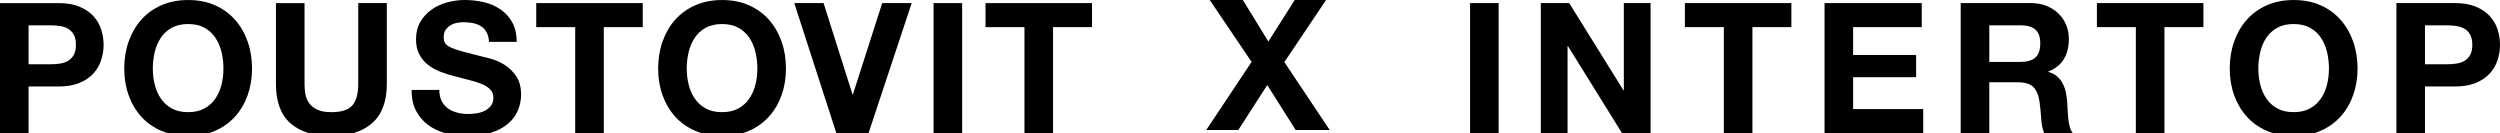 <svg width="600" height="32" viewBox="0 0 600 32" fill="none" xmlns="http://www.w3.org/2000/svg">
<g clip-path="url(#clip0)">
<path d="M290.334 0H298.286L304.404 9.962L310.74 0H318.255L308.248 14.901L319.129 31.2H310.958L304.14 20.406L297.191 31.2H289.499L300.38 14.857L290.334 0Z" fill="black"/>
<path d="M359.672 0.742V31.942H352.812V0.742H359.672Z" fill="black"/>
<path d="M376.61 0.742L389.63 21.672H389.717V0.742H396.14V31.942H389.28L376.302 11.054H376.215V31.942H369.792V0.742H376.61Z" fill="black"/>
<path d="M404.373 6.51V0.742H429.933V6.51H420.582V31.942H413.722V6.51H404.373Z" fill="black"/>
<path d="M461.22 0.742V6.51H444.748V13.196H459.868V18.527H444.748V26.174H461.57V31.942H437.888V0.742H461.22Z" fill="black"/>
<path d="M487.394 0.742C488.794 0.742 490.051 0.966 491.173 1.418C492.294 1.87 493.255 2.489 494.057 3.276C494.858 4.063 495.469 4.972 495.89 6.007C496.312 7.042 496.525 8.155 496.525 9.349C496.525 11.186 496.139 12.771 495.367 14.112C494.595 15.452 493.336 16.472 491.588 17.169V17.256C492.432 17.489 493.132 17.845 493.686 18.327C494.239 18.808 494.691 19.377 495.041 20.032C495.391 20.687 495.645 21.408 495.807 22.195C495.965 22.982 496.076 23.769 496.133 24.555C496.163 25.052 496.19 25.633 496.22 26.303C496.249 26.973 496.3 27.658 496.372 28.355C496.444 29.055 496.561 29.716 496.722 30.344C496.881 30.97 497.123 31.502 497.443 31.939H490.583C490.203 30.949 489.97 29.77 489.883 28.4C489.796 27.033 489.665 25.719 489.491 24.469C489.258 22.838 488.761 21.645 488.004 20.885C487.248 20.128 486.009 19.748 484.289 19.748H477.429V31.939H470.569V0.739H487.394V0.742ZM484.947 14.857C486.521 14.857 487.699 14.507 488.486 13.806C489.273 13.106 489.665 11.97 489.665 10.399C489.665 8.885 489.273 7.784 488.486 7.099C487.699 6.414 486.521 6.073 484.947 6.073H477.432V14.857H484.947Z" fill="black"/>
<path d="M503.256 6.51V0.742H528.817V6.51H519.465V31.942H512.605V6.51H503.256Z" fill="black"/>
<path d="M536.188 9.983C536.888 7.988 537.893 6.247 539.204 4.763C540.514 3.276 542.123 2.112 544.032 1.268C545.941 0.425 548.089 0.003 550.476 0.003C552.893 0.003 555.05 0.425 556.944 1.268C558.838 2.115 560.438 3.279 561.749 4.763C563.059 6.25 564.064 7.991 564.764 9.983C565.464 11.979 565.811 14.142 565.811 16.472C565.811 18.743 565.461 20.864 564.764 22.829C564.064 24.795 563.059 26.506 561.749 27.963C560.438 29.42 558.835 30.563 556.944 31.394C555.05 32.226 552.893 32.639 550.476 32.639C548.089 32.639 545.938 32.223 544.032 31.394C542.123 30.566 540.514 29.42 539.204 27.963C537.893 26.506 536.888 24.795 536.188 22.829C535.488 20.864 535.138 18.743 535.138 16.472C535.138 14.142 535.488 11.979 536.188 9.983ZM542.459 20.295C542.764 21.534 543.251 22.647 543.921 23.637C544.592 24.627 545.465 25.423 546.542 26.018C547.619 26.617 548.93 26.913 550.473 26.913C552.017 26.913 553.327 26.614 554.404 26.018C555.481 25.423 556.355 24.627 557.025 23.637C557.695 22.647 558.183 21.534 558.491 20.295C558.796 19.057 558.949 17.782 558.949 16.472C558.949 15.102 558.796 13.777 558.491 12.496C558.186 11.216 557.695 10.07 557.025 9.065C556.355 8.06 555.481 7.258 554.404 6.662C553.327 6.067 552.017 5.768 550.473 5.768C548.93 5.768 547.619 6.067 546.542 6.662C545.465 7.261 544.589 8.063 543.921 9.065C543.251 10.07 542.764 11.213 542.459 12.496C542.153 13.78 541.998 15.105 541.998 16.472C541.998 17.782 542.15 19.057 542.459 20.295Z" fill="black"/>
<path d="M589.206 0.742C591.157 0.742 592.817 1.026 594.187 1.595C595.557 2.163 596.67 2.914 597.532 3.844C598.39 4.778 599.019 5.84 599.411 7.033C599.806 8.227 600 9.466 600 10.749C600 12.002 599.803 13.232 599.411 14.441C599.019 15.649 598.39 16.72 597.532 17.654C596.67 18.587 595.557 19.335 594.187 19.904C592.817 20.472 591.157 20.756 589.206 20.756H581.996V31.942H575.136V0.742H589.206ZM587.327 15.425C588.114 15.425 588.871 15.368 589.601 15.251C590.328 15.135 590.968 14.91 591.522 14.575C592.075 14.24 592.518 13.768 592.853 13.154C593.188 12.541 593.356 11.742 593.356 10.752C593.356 9.762 593.188 8.96 592.853 8.35C592.518 7.736 592.075 7.264 591.522 6.929C590.968 6.594 590.328 6.369 589.601 6.253C588.871 6.136 588.114 6.079 587.327 6.079H581.996V15.431H587.327V15.425Z" fill="black"/>
<path d="M14.07 0.745C16.02 0.745 17.681 1.029 19.051 1.598C20.421 2.166 21.534 2.917 22.395 3.847C23.254 4.781 23.882 5.843 24.274 7.036C24.666 8.23 24.864 9.469 24.864 10.752C24.864 12.005 24.666 13.235 24.274 14.444C23.882 15.652 23.254 16.723 22.395 17.657C21.534 18.59 20.421 19.338 19.051 19.907C17.681 20.475 16.02 20.759 14.07 20.759H6.86V31.945H0V0.745H14.07ZM12.191 15.425C12.978 15.425 13.735 15.368 14.465 15.251C15.192 15.135 15.832 14.91 16.385 14.575C16.939 14.24 17.381 13.768 17.72 13.154C18.055 12.541 18.222 11.742 18.222 10.752C18.222 9.762 18.055 8.96 17.72 8.35C17.384 7.736 16.942 7.264 16.385 6.929C15.832 6.594 15.192 6.369 14.465 6.253C13.738 6.136 12.978 6.079 12.191 6.079H6.86V15.431H12.191V15.425Z" fill="black"/>
<path d="M30.865 9.986C31.565 7.991 32.57 6.25 33.88 4.766C35.191 3.279 36.8 2.115 38.709 1.271C40.618 0.428 42.766 0.006 45.153 0.006C47.57 0.006 49.727 0.428 51.621 1.271C53.515 2.118 55.115 3.282 56.426 4.766C57.736 6.253 58.741 7.994 59.441 9.986C60.141 11.982 60.488 14.145 60.488 16.475C60.488 18.746 60.138 20.867 59.441 22.832C58.741 24.798 57.736 26.509 56.426 27.966C55.115 29.423 53.512 30.566 51.621 31.397C49.727 32.226 47.57 32.642 45.153 32.642C42.766 32.642 40.615 32.226 38.709 31.397C36.8 30.569 35.191 29.423 33.88 27.966C32.57 26.509 31.565 24.798 30.865 22.832C30.165 20.867 29.815 18.746 29.815 16.475C29.815 14.145 30.165 11.982 30.865 9.986ZM37.135 20.298C37.441 21.537 37.928 22.65 38.598 23.64C39.268 24.63 40.142 25.426 41.219 26.021C42.296 26.62 43.606 26.916 45.15 26.916C46.694 26.916 48.004 26.617 49.081 26.021C50.158 25.426 51.032 24.63 51.702 23.64C52.372 22.65 52.859 21.537 53.168 20.298C53.473 19.06 53.625 17.785 53.625 16.475C53.625 15.105 53.473 13.78 53.168 12.499C52.862 11.219 52.372 10.073 51.702 9.068C51.032 8.062 50.158 7.261 49.081 6.665C48.004 6.07 46.694 5.771 45.15 5.771C43.606 5.771 42.296 6.07 41.219 6.665C40.142 7.264 39.265 8.065 38.598 9.068C37.928 10.073 37.441 11.216 37.135 12.499C36.83 13.783 36.678 15.108 36.678 16.475C36.675 17.785 36.827 19.06 37.135 20.298Z" fill="black"/>
<path d="M89.298 29.561C86.937 31.613 83.677 32.642 79.509 32.642C75.285 32.642 72.015 31.622 69.7 29.584C67.384 27.547 66.226 24.4 66.226 20.146V0.745H73.086V20.146C73.086 20.989 73.158 21.821 73.305 22.635C73.451 23.452 73.756 24.173 74.223 24.798C74.69 25.423 75.339 25.935 76.168 26.326C76.999 26.721 78.112 26.916 79.509 26.916C81.956 26.916 83.647 26.368 84.58 25.276C85.51 24.184 85.977 22.473 85.977 20.143V0.742H92.837V20.143C92.837 24.37 91.658 27.508 89.298 29.561Z" fill="black"/>
<path d="M106.003 24.253C106.383 24.98 106.886 25.573 107.511 26.024C108.136 26.476 108.872 26.811 109.719 27.03C110.563 27.248 111.436 27.359 112.34 27.359C112.953 27.359 113.605 27.308 114.305 27.206C115.005 27.104 115.66 26.907 116.271 26.617C116.884 26.326 117.392 25.926 117.799 25.414C118.206 24.905 118.413 24.256 118.413 23.47C118.413 22.626 118.143 21.941 117.605 21.414C117.066 20.891 116.36 20.454 115.487 20.104C114.613 19.754 113.623 19.449 112.516 19.186C111.409 18.922 110.287 18.632 109.15 18.312C107.984 18.022 106.85 17.663 105.743 17.241C104.636 16.819 103.646 16.272 102.772 15.601C101.899 14.931 101.193 14.094 100.654 13.088C100.116 12.083 99.846 10.869 99.846 9.439C99.846 7.838 100.187 6.447 100.873 5.265C101.558 4.087 102.452 3.102 103.559 2.316C104.666 1.529 105.919 0.948 107.317 0.568C108.717 0.188 110.114 0 111.511 0C113.141 0 114.706 0.182 116.208 0.547C117.71 0.912 119.041 1.502 120.205 2.319C121.368 3.135 122.296 4.176 122.981 5.442C123.663 6.71 124.007 8.245 124.007 10.052H117.366C117.309 9.119 117.111 8.347 116.776 7.736C116.441 7.126 115.998 6.644 115.442 6.294C114.888 5.944 114.254 5.699 113.542 5.552C112.827 5.409 112.049 5.334 111.206 5.334C110.652 5.334 110.099 5.394 109.545 5.511C108.992 5.627 108.489 5.831 108.038 6.121C107.586 6.414 107.215 6.776 106.922 7.213C106.631 7.65 106.485 8.203 106.485 8.873C106.485 9.487 106.602 9.98 106.835 10.36C107.068 10.74 107.526 11.087 108.211 11.41C108.893 11.73 109.842 12.05 111.05 12.37C112.259 12.691 113.838 13.097 115.792 13.594C116.375 13.711 117.183 13.923 118.218 14.228C119.25 14.533 120.279 15.024 121.297 15.691C122.317 16.361 123.196 17.259 123.941 18.378C124.686 19.5 125.057 20.933 125.057 22.683C125.057 24.11 124.779 25.435 124.225 26.659C123.672 27.882 122.849 28.938 121.757 29.827C120.665 30.715 119.31 31.406 117.695 31.903C116.076 32.397 114.206 32.645 112.079 32.645C110.359 32.645 108.693 32.432 107.077 32.011C105.459 31.589 104.032 30.925 102.793 30.021C101.555 29.118 100.57 27.969 99.843 26.569C99.117 25.172 98.766 23.511 98.793 21.588H105.435C105.438 22.635 105.626 23.523 106.003 24.253Z" fill="black"/>
<path d="M128.698 6.513V0.745H154.259V6.513H144.907V31.945H138.047V6.513H128.698Z" fill="black"/>
<path d="M159.006 9.986C159.706 7.991 160.712 6.25 162.022 4.766C163.332 3.279 164.942 2.115 166.85 1.271C168.759 0.428 170.907 0.006 173.295 0.006C175.712 0.006 177.869 0.428 179.762 1.271C181.656 2.118 183.257 3.282 184.567 4.766C185.877 6.253 186.883 7.994 187.583 9.986C188.283 11.982 188.63 14.145 188.63 16.475C188.63 18.746 188.28 20.867 187.583 22.832C186.883 24.798 185.877 26.509 184.567 27.966C183.257 29.423 181.653 30.566 179.762 31.397C177.869 32.226 175.712 32.642 173.295 32.642C170.907 32.642 168.756 32.226 166.85 31.397C164.942 30.569 163.332 29.423 162.022 27.966C160.712 26.509 159.706 24.798 159.006 22.832C158.306 20.867 157.956 18.746 157.956 16.475C157.956 14.145 158.306 11.982 159.006 9.986ZM165.277 20.298C165.582 21.537 166.07 22.65 166.74 23.64C167.41 24.63 168.283 25.426 169.36 26.021C170.437 26.62 171.748 26.916 173.292 26.916C174.835 26.916 176.146 26.617 177.223 26.021C178.3 25.426 179.173 24.63 179.843 23.64C180.513 22.65 181.001 21.537 181.309 20.298C181.614 19.06 181.767 17.785 181.767 16.475C181.767 15.105 181.614 13.78 181.309 12.499C181.004 11.219 180.513 10.073 179.843 9.068C179.173 8.062 178.3 7.261 177.223 6.665C176.146 6.07 174.835 5.771 173.292 5.771C171.748 5.771 170.437 6.07 169.36 6.665C168.283 7.264 167.407 8.065 166.74 9.068C166.07 10.073 165.582 11.216 165.277 12.499C164.972 13.783 164.816 15.108 164.816 16.475C164.819 17.785 164.972 19.06 165.277 20.298Z" fill="black"/>
<path d="M200.719 31.942L190.625 0.742H197.659L204.608 22.677H204.695L211.731 0.742H218.81L208.452 31.942H200.719Z" fill="black"/>
<path d="M230.914 0.745V31.945H224.054V0.745H230.914Z" fill="black"/>
<path d="M236.523 6.513V0.745H262.084V6.513H252.732V31.945H245.872V6.513H236.523Z" fill="black"/>
</g>
<defs>
<clipPath id="clip0">
<rect width="600" height="32" fill="white"/>
</clipPath>
</defs>
</svg>
